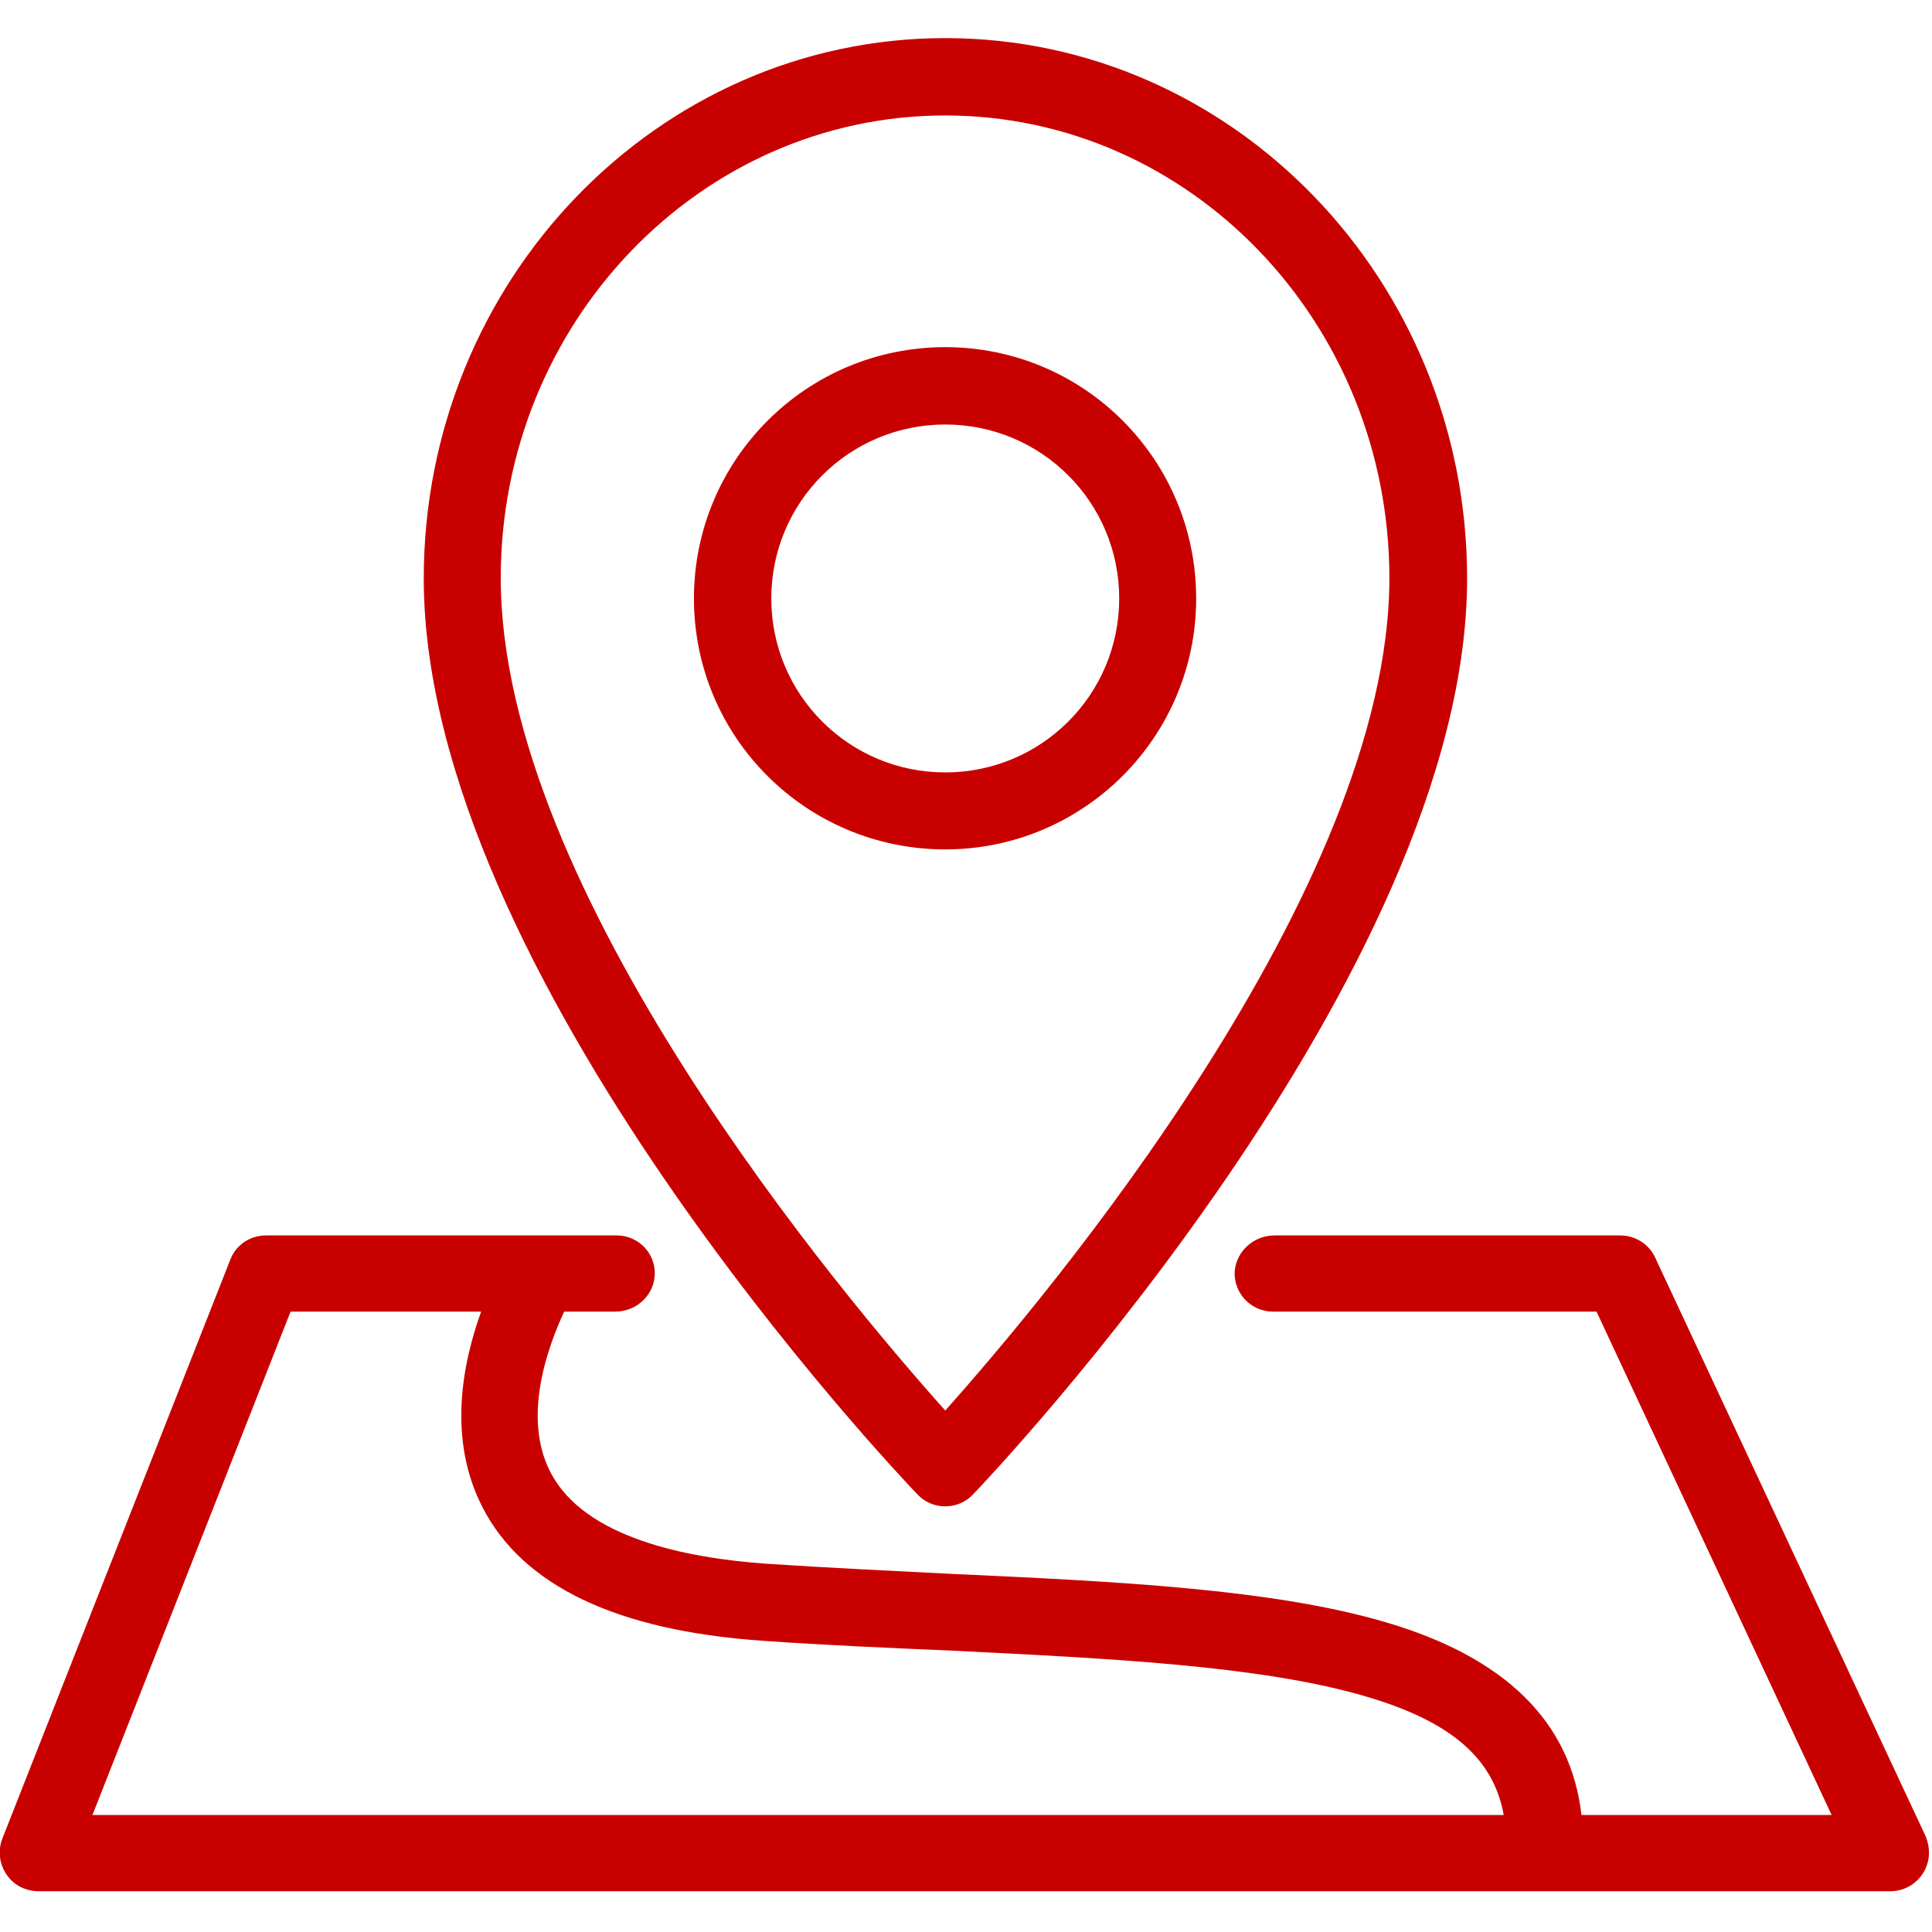 <svg version="1.2" xmlns="http://www.w3.org/2000/svg" viewBox="0 0 512 512" width="512" height="512">
	<title>image</title>
	<style>
		.s0 { fill: #c90000 } 
	</style>
	<filter id="f0">
		<feFlood flood-color="#0091da" flood-opacity="1" />
		<feBlend mode="normal" in2="SourceGraphic"/>
		<feComposite in2="SourceAlpha" operator="in" />
	</filter>
	<g id="Layer" filter="url(#f0)">
		<path id="Layer" fill-rule="evenodd" class="s0" d="m250.5 399.2c-2.8 0-5.4-1.1-7.3-3.1-5.4-5.6-130.9-137.9-130.9-242.8 0-79 62-143.2 138.2-143.2 76.3 0 138.3 64.2 138.3 143.2 0 104.4-125.6 237.2-130.9 242.7-2 2.1-4.6 3.2-7.4 3.2zm0-368.6c-65 0-117.8 55-117.8 122.6 0 83 90.9 190.5 117.8 220.6 26.9-30.1 117.7-138.1 117.7-220.6 0-67.6-52.7-122.6-117.7-122.6zm66.5 128c0 36.7-29.8 66.5-66.5 66.5-36.8 0-66.6-29.7-66.6-66.5 0-36.8 29.8-66.6 66.6-66.6 36.8 0 66.5 29.8 66.5 66.6zm-112.6 0c0 25.5 20.6 46.1 46.1 46.1 25.5 0 46.1-20.6 46.1-46.1 0-25.5-20.6-46.1-46.1-46.1-25.5 0-46.1 20.6-46.1 46.1zm306.8 332.4c0 5.6-4.6 10.2-10.2 10.2h-490.9c-1.3 0-2.5-0.3-3.7-0.7-5.2-2-7.8-8-5.8-13.2l60.4-153.4c1.5-4 5.3-6.5 9.5-6.5h92.9c5.9 0 10.5 4.9 10.1 10.7-0.4 5.5-5.1 9.5-10.5 9.5h-13.5c-4.1 8.9-11.3 27.8-3.6 42.6 9 17.4 36.1 22.7 57.1 24.2 16.7 1.1 33.3 1.9 49.3 2.7 43.7 2 85 4 114.9 12.8 31.7 9.3 49.1 26.4 51.9 51.1h66.3l-62.3-133.4h-85.7c-5.9 0-10.5-4.9-10.2-10.7 0.5-5.5 5.2-9.5 10.6-9.5h91.5c4 0 7.6 2.2 9.3 5.8l71.7 153.4c0.6 1.4 0.9 2.9 0.9 4.4zm-486.7-10h374c-2.7-15.1-14.1-24.9-36.8-31.5-27.7-8.1-67.8-10-110.2-12.1-16.2-0.7-32.9-1.4-49.7-2.6-38.3-2.7-63.2-14.5-73.9-35.3-9.4-18.2-5.3-38.3-0.4-51.9h-50.5l-52.5 133.4z"/>
	</g>
</svg>